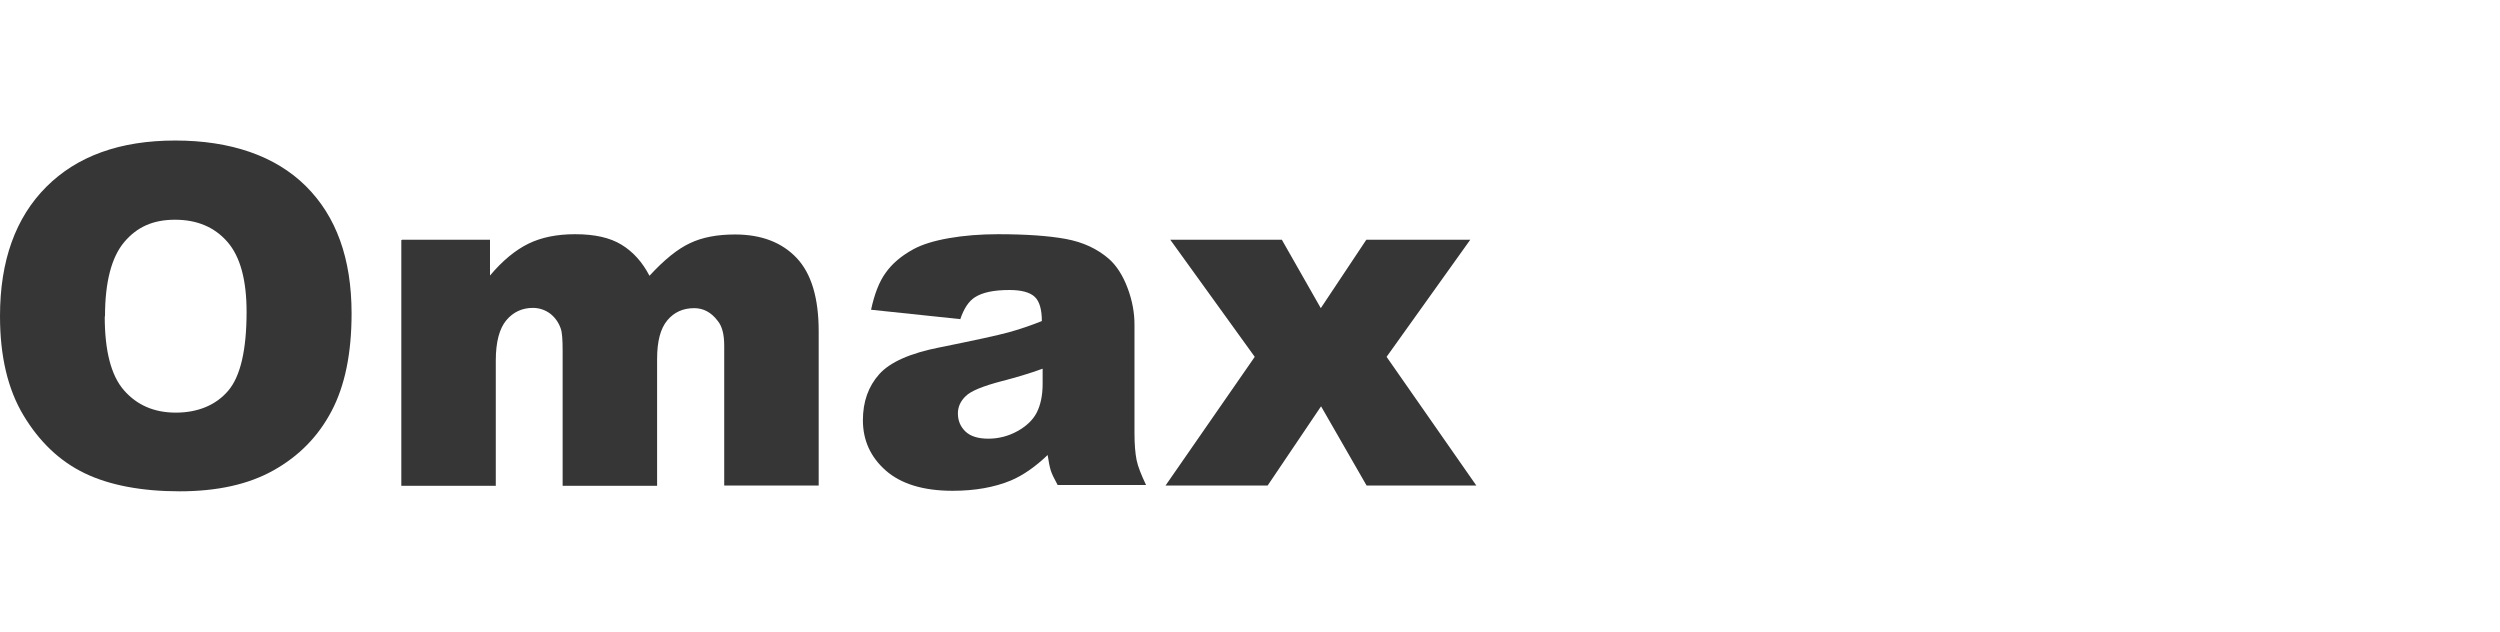 <?xml version="1.0" encoding="UTF-8"?><svg id="_Слой_2" xmlns="http://www.w3.org/2000/svg" viewBox="0 0 95 24"><defs><style>.cls-1{fill:#363636;}.cls-1,.cls-2{stroke-width:0px;}.cls-2{fill:#fff;}</style></defs><g id="_Слой_1-2"><rect class="cls-2" width="95" height="24"/><path class="cls-1" d="M0,12.01c0-2.1.59-3.74,1.76-4.91s2.8-1.76,4.9-1.76,3.8.58,4.96,1.73c1.16,1.15,1.74,2.76,1.74,4.84,0,1.51-.25,2.74-.76,3.71s-1.24,1.71-2.2,2.25c-.96.54-2.15.8-3.58.8s-2.66-.23-3.61-.69-1.72-1.2-2.32-2.2-.89-2.26-.89-3.76ZM3.98,12.03c0,1.3.24,2.24.73,2.8s1.14.85,1.97.85,1.52-.28,1.99-.83.7-1.56.7-3c0-1.21-.24-2.1-.73-2.66s-1.15-.84-1.99-.84-1.45.28-1.93.85-.73,1.51-.73,2.82Z"/><path class="cls-1" d="M15.28,9.11h3.34v1.36c.48-.57.97-.97,1.46-1.21.49-.24,1.08-.36,1.77-.36.75,0,1.33.13,1.77.4s.79.66,1.06,1.18c.56-.61,1.07-1.02,1.54-1.24.46-.22,1.03-.33,1.71-.33,1,0,1.78.3,2.34.89.56.59.84,1.52.84,2.79v5.86h-3.59v-5.32c0-.42-.08-.74-.25-.94-.24-.32-.54-.48-.89-.48-.42,0-.76.15-1.02.46s-.39.79-.39,1.47v4.82h-3.59v-5.14c0-.41-.02-.69-.07-.83-.08-.23-.21-.42-.4-.57-.19-.14-.41-.22-.66-.22-.41,0-.75.16-1.01.47-.26.31-.4.82-.4,1.53v4.76h-3.59v-9.33Z"/><path class="cls-1" d="M36.52,12.13l-3.42-.36c.13-.6.31-1.07.56-1.41.24-.34.59-.64,1.05-.89.33-.18.78-.32,1.35-.42s1.2-.15,1.86-.15c1.07,0,1.93.06,2.58.18.65.12,1.19.37,1.63.75.3.26.54.64.72,1.12.18.48.26.94.26,1.38v4.12c0,.44.03.78.08,1.03s.18.57.36.95h-3.36c-.13-.24-.22-.42-.26-.55s-.08-.32-.12-.59c-.47.45-.93.77-1.4.97-.63.26-1.37.39-2.21.39-1.11,0-1.96-.26-2.54-.77s-.87-1.15-.87-1.91c0-.71.21-1.29.62-1.75s1.18-.8,2.3-1.02c1.34-.27,2.21-.46,2.61-.57s.82-.25,1.27-.43c0-.44-.09-.75-.27-.92s-.5-.26-.96-.26c-.59,0-1.03.09-1.32.28-.23.15-.41.42-.55.83ZM39.62,14.01c-.49.18-1,.33-1.54.47-.73.19-1.19.38-1.38.57-.2.19-.3.41-.3.66,0,.28.1.51.29.69s.48.27.87.27.77-.1,1.11-.29.59-.43.73-.71c.14-.28.22-.64.22-1.08v-.57Z"/><path class="cls-1" d="M44.46,9.11h4.25l1.48,2.6,1.73-2.6h3.95l-3.18,4.45,3.41,4.89h-4.17l-1.73-3.01-2.03,3.01h-3.88l3.39-4.89-3.21-4.45Z"/></g></svg>
